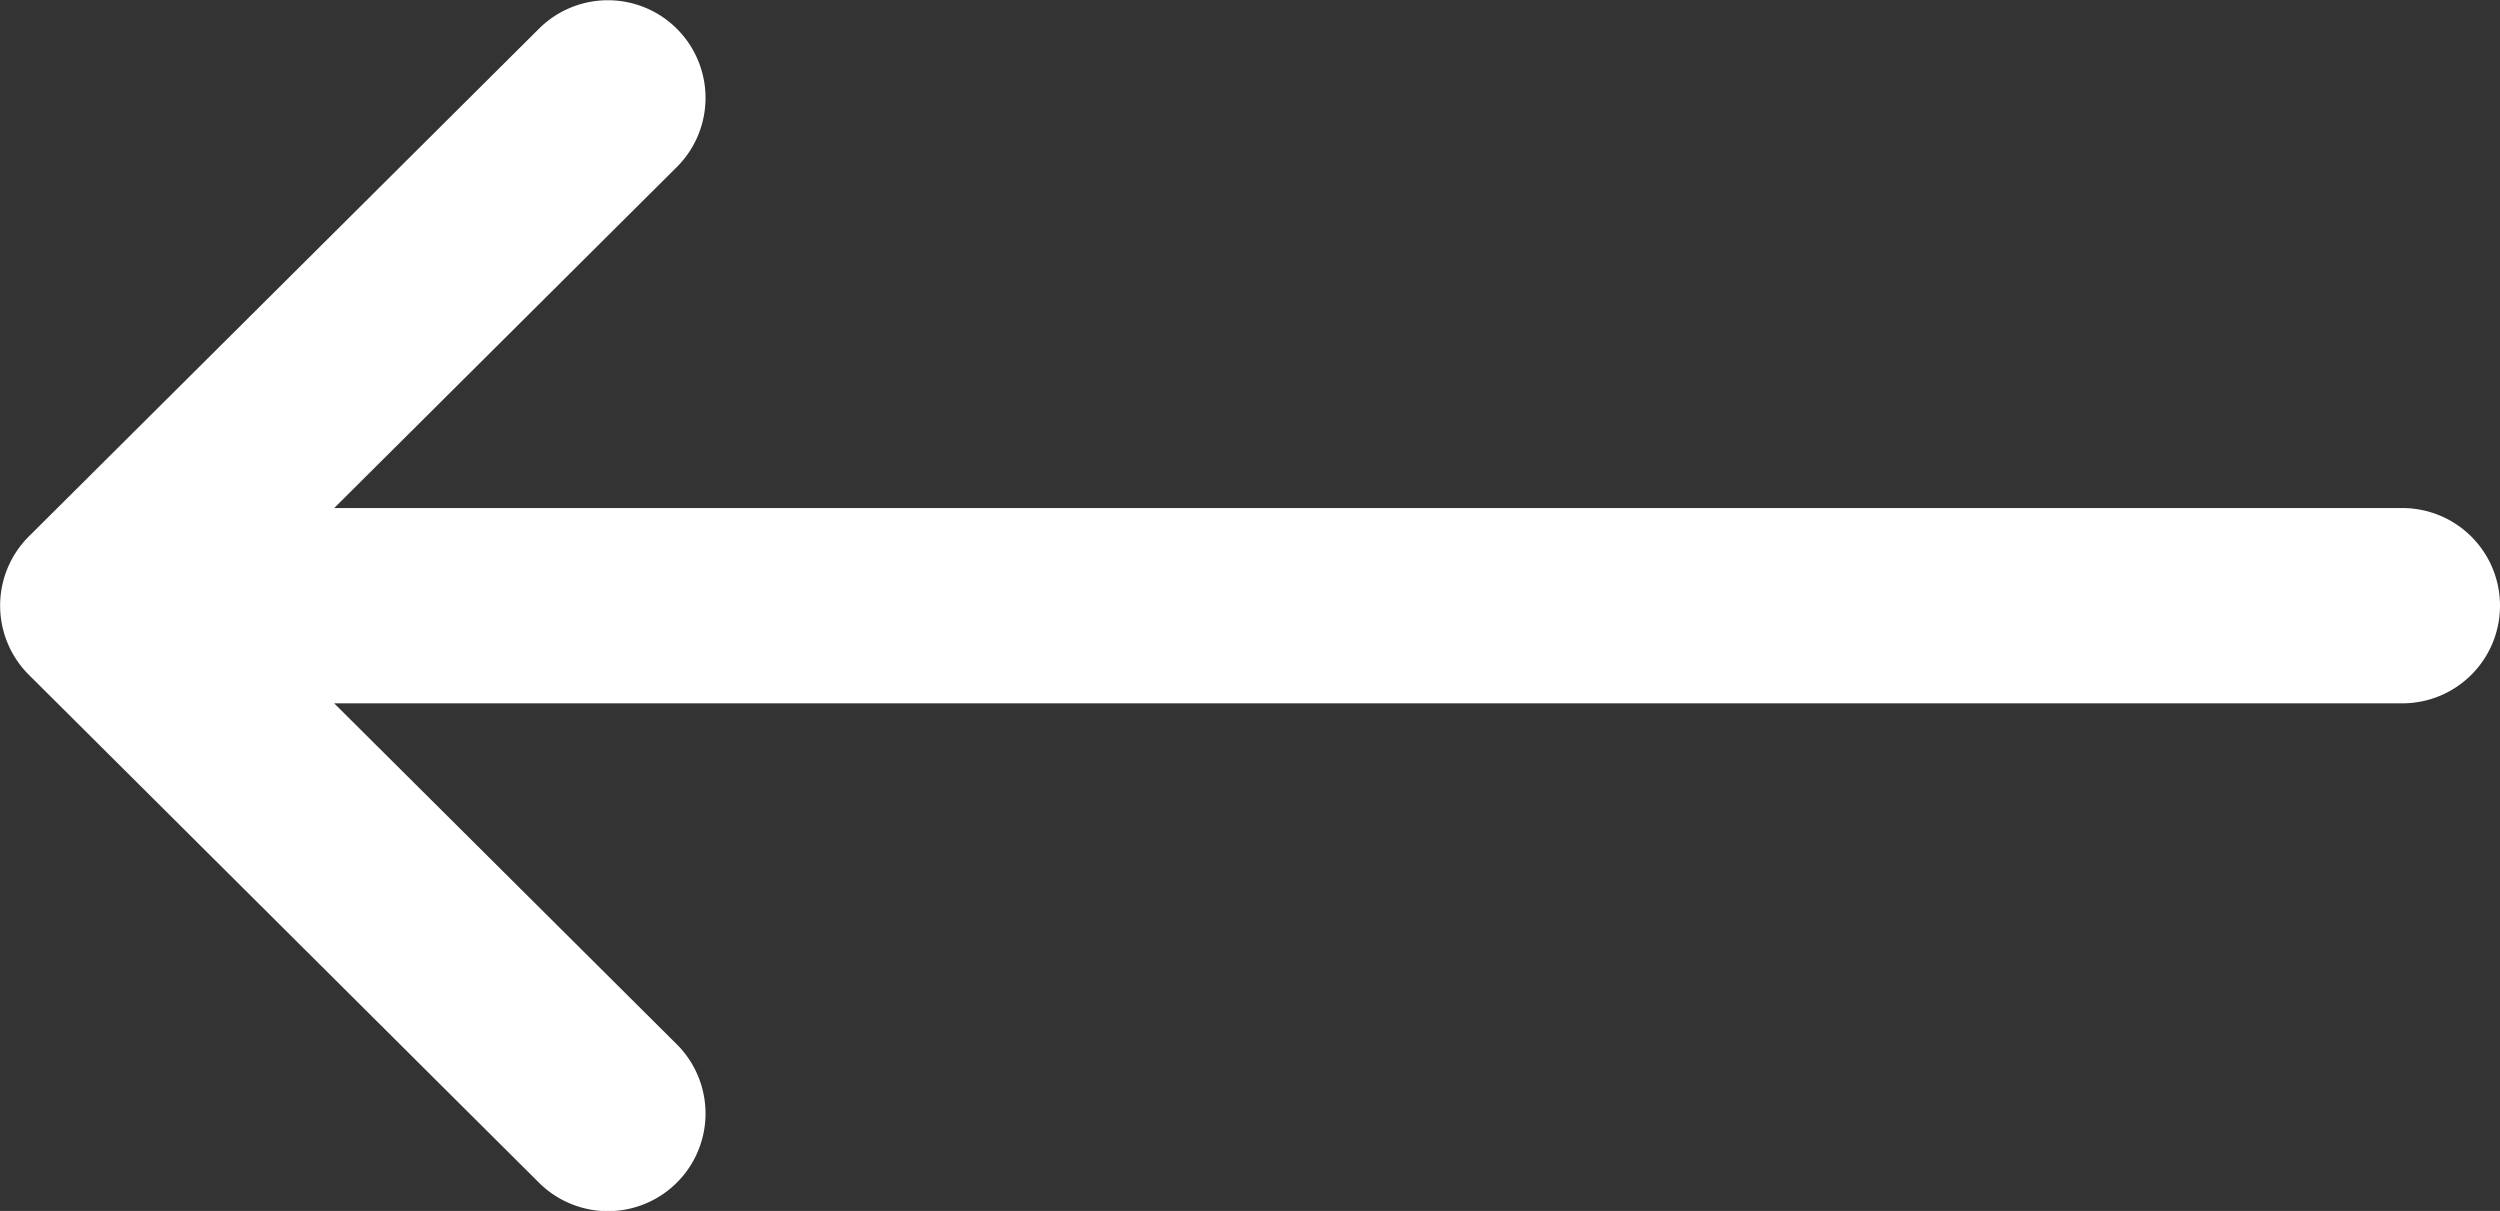<svg xmlns="http://www.w3.org/2000/svg" width="35.385" height="17.14" viewBox="0 0 35.385 17.14">
  <rect x="0" y="0" width="35.385" height="17.14" fill="#333333" stroke="none"/>
  <g id="arrow2" transform="translate(35.385 17.14) rotate(180)">
    <g id="Group_38" data-name="Group 38" transform="translate(0 0)">
      <g id="Group_37" data-name="Group 37" transform="translate(0 0)">
        <path id="Path_212" data-name="Path 212" d="M34.98,139.592h0L27.756,132.4a1.382,1.382,0,0,0-1.95,1.959l4.849,4.826H1.382a1.382,1.382,0,1,0,0,2.764H30.655l-4.849,4.826a1.382,1.382,0,0,0,1.95,1.959l7.222-7.188h0A1.383,1.383,0,0,0,34.98,139.592Z" transform="translate(0 -132)" fill="#fff"/>
      </g>
    </g>
  </g>
</svg>
